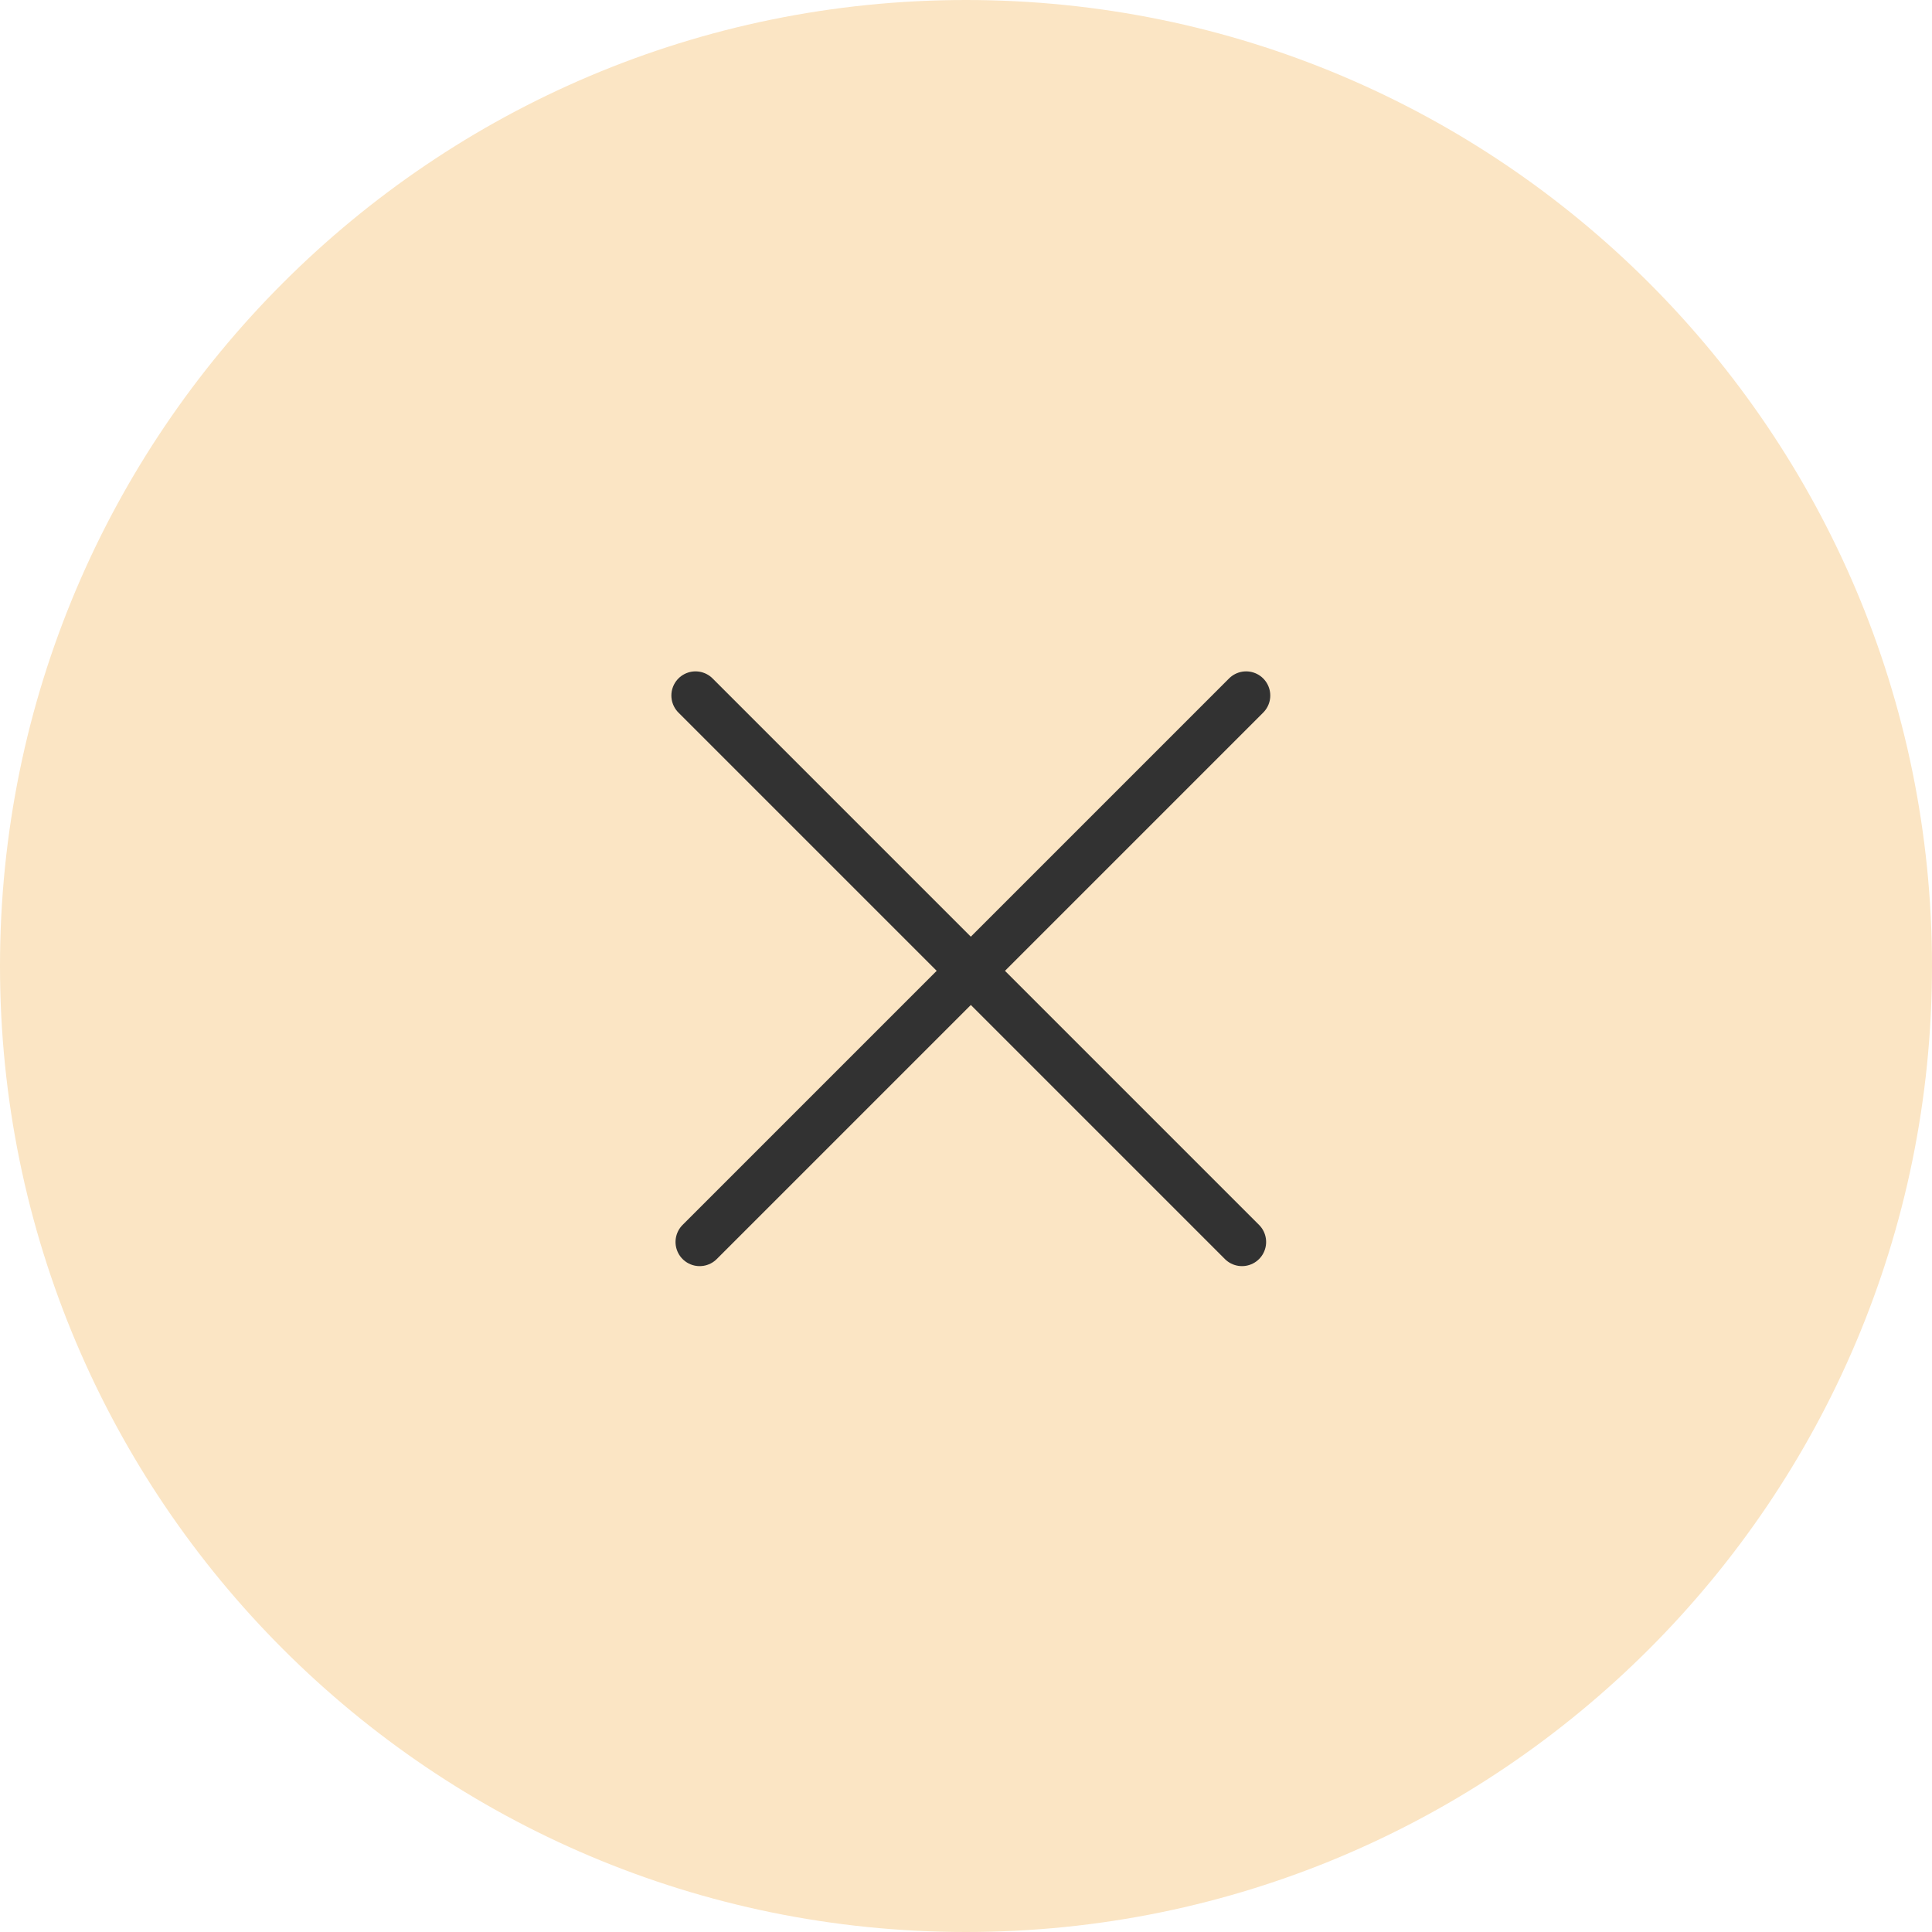 <?xml version="1.0" encoding="UTF-8"?> <svg xmlns="http://www.w3.org/2000/svg" width="200" height="200" viewBox="0 0 200 200" fill="none"><g clip-path="url(#clip0_395_73)"><path d="M100 200C155.228 200 200 155.228 200 100C200 44.772 155.228 0 100 0C44.772 0 0 44.772 0 100C0 155.228 44.772 200 100 200Z" fill="#FBE5C4"></path><path d="M72 72L128.569 128.569" stroke="#323232" stroke-width="5" stroke-linecap="round"></path><path d="M128.998 72L72.43 128.569" stroke="#323232" stroke-width="5" stroke-linecap="round"></path></g><defs><clipPath id="clip0_395_73"><rect width="200" height="200" fill="white"></rect></clipPath></defs></svg> 